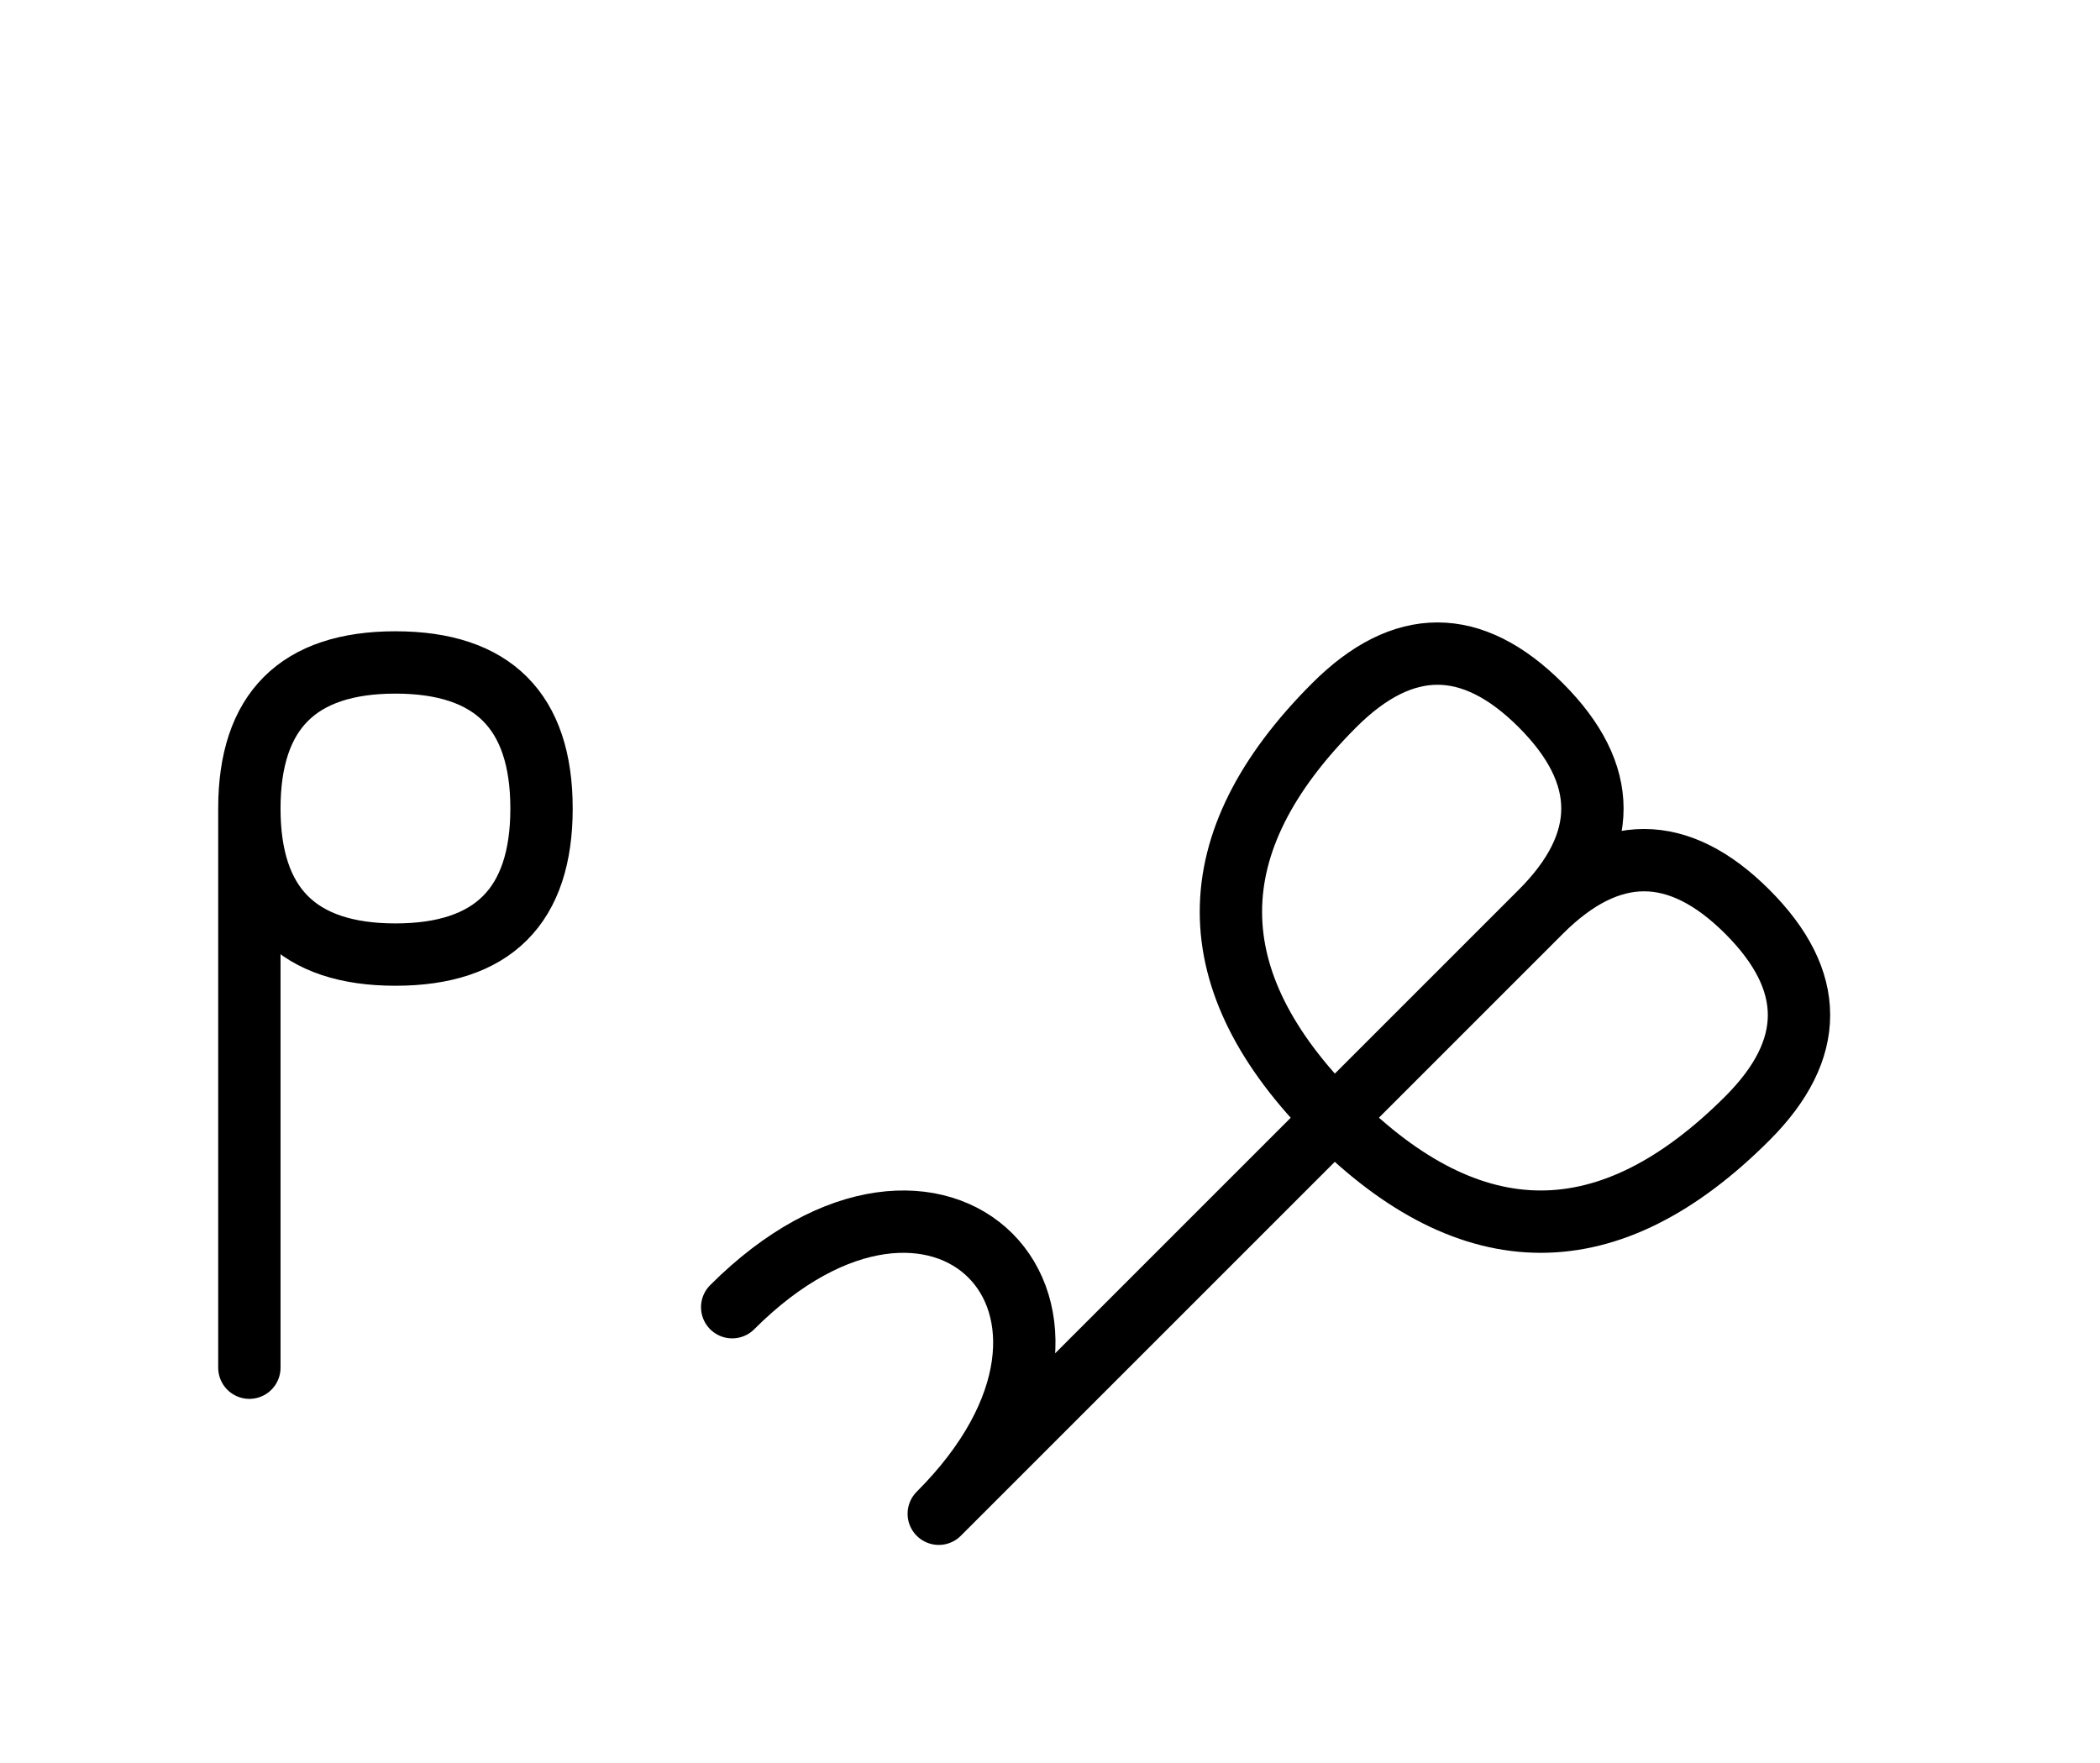 <?xml version="1.0" encoding="UTF-8"?>
<svg xmlns="http://www.w3.org/2000/svg" xmlns:xlink="http://www.w3.org/1999/xlink"
     width="42.107" height="35.355" viewBox="0 0 42.107 35.355">
<defs>
<path d="M25.894,23.284 L22.965,26.213 L30.894,18.284 Q32.965,16.213,35.036,18.284 Q37.107,20.355,35.036,22.426 Q30.894,26.569,26.752,22.426 Q22.61,18.284,26.752,14.142 Q28.823,12.071,30.894,14.142 Q32.965,16.213,30.894,18.284 M25.894,23.284 L28.823,20.355 L18.823,30.355 C22.965,26.213,18.823,22.071,14.681,26.213 M5.0,23.284 L5.0,27.426 L5.0,16.213 Q5.0,13.284,7.929,13.284 Q10.858,13.284,10.858,16.213 Q10.858,19.142,7.929,19.142 Q5.0,19.142,5.0,16.213" stroke="black" fill="none" stroke-width="1.25" stroke-linecap="round" stroke-linejoin="round" id="d0" />
</defs>
<use xlink:href="#d0" x="0" y="0" />
</svg>